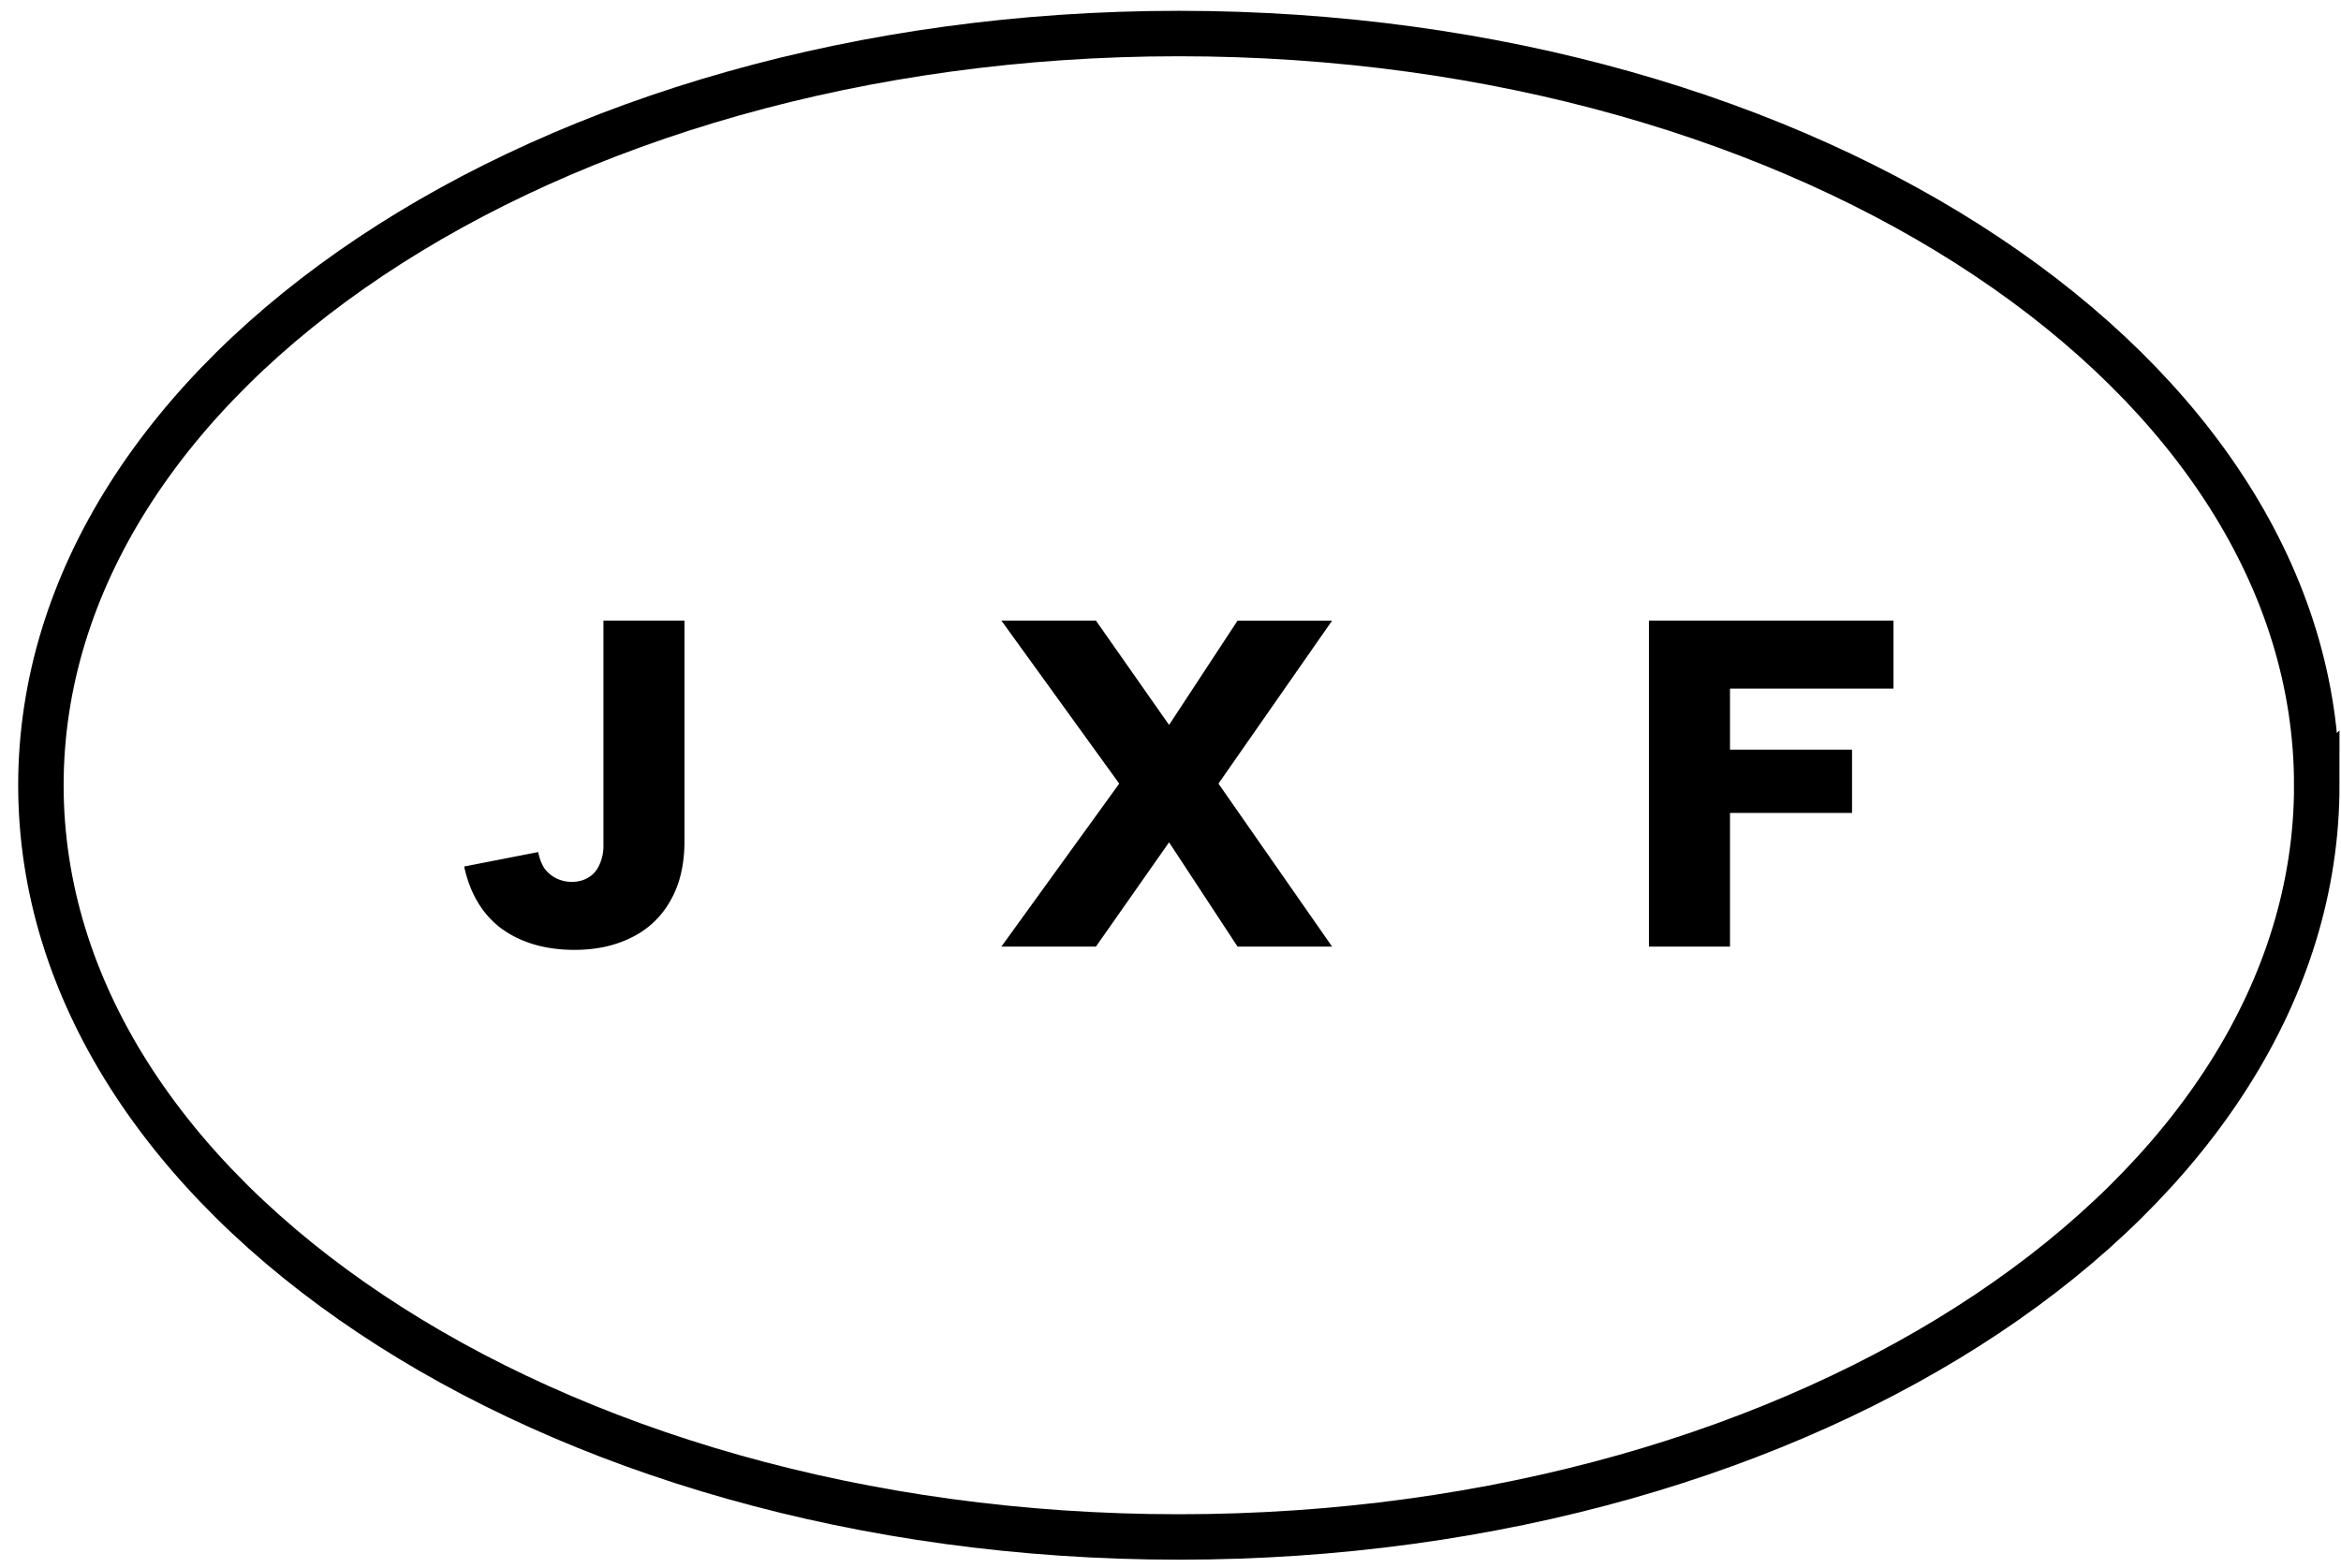 <svg xmlns="http://www.w3.org/2000/svg" width="103" height="69" fill="none"><path fill="#000" d="M26.55 27.314h3.566v9.695c0 1.038-.205 1.913-.615 2.623a3.897 3.897 0 0 1-1.7 1.62c-.725.368-1.565.553-2.522.553-1.27 0-2.336-.308-3.197-.923-.847-.628-1.4-1.544-1.66-2.746l3.259-.636c.054.288.15.533.287.738.15.192.328.335.532.43.206.096.424.144.656.144.274 0 .513-.061.718-.184.218-.123.382-.308.492-.554a1.95 1.95 0 0 0 .184-.88v-9.88Zm17.509 0h4.16l3.218 4.591 3.013-4.59h4.16l-5 7.173 5 7.173h-4.16l-3.013-4.59-3.218 4.59h-4.16l5.185-7.173-5.185-7.174Zm28.491 0h10.761v2.993h-7.194v2.685h5.37v2.787h-5.37v5.882h-3.566V27.314Z"/><path stroke="#000" stroke-width="2" d="M101.934 34.56c0 8.974-5.45 17.22-14.513 23.27-9.055 6.043-21.622 9.814-35.554 9.814-13.931 0-26.499-3.77-35.554-9.815C7.25 51.781 1.8 43.534 1.8 34.56c0-8.974 5.45-17.22 14.512-23.27 9.055-6.043 21.623-9.814 35.554-9.814 13.932 0 26.5 3.77 35.554 9.815 9.063 6.048 14.513 14.295 14.513 23.27Z"/></svg>